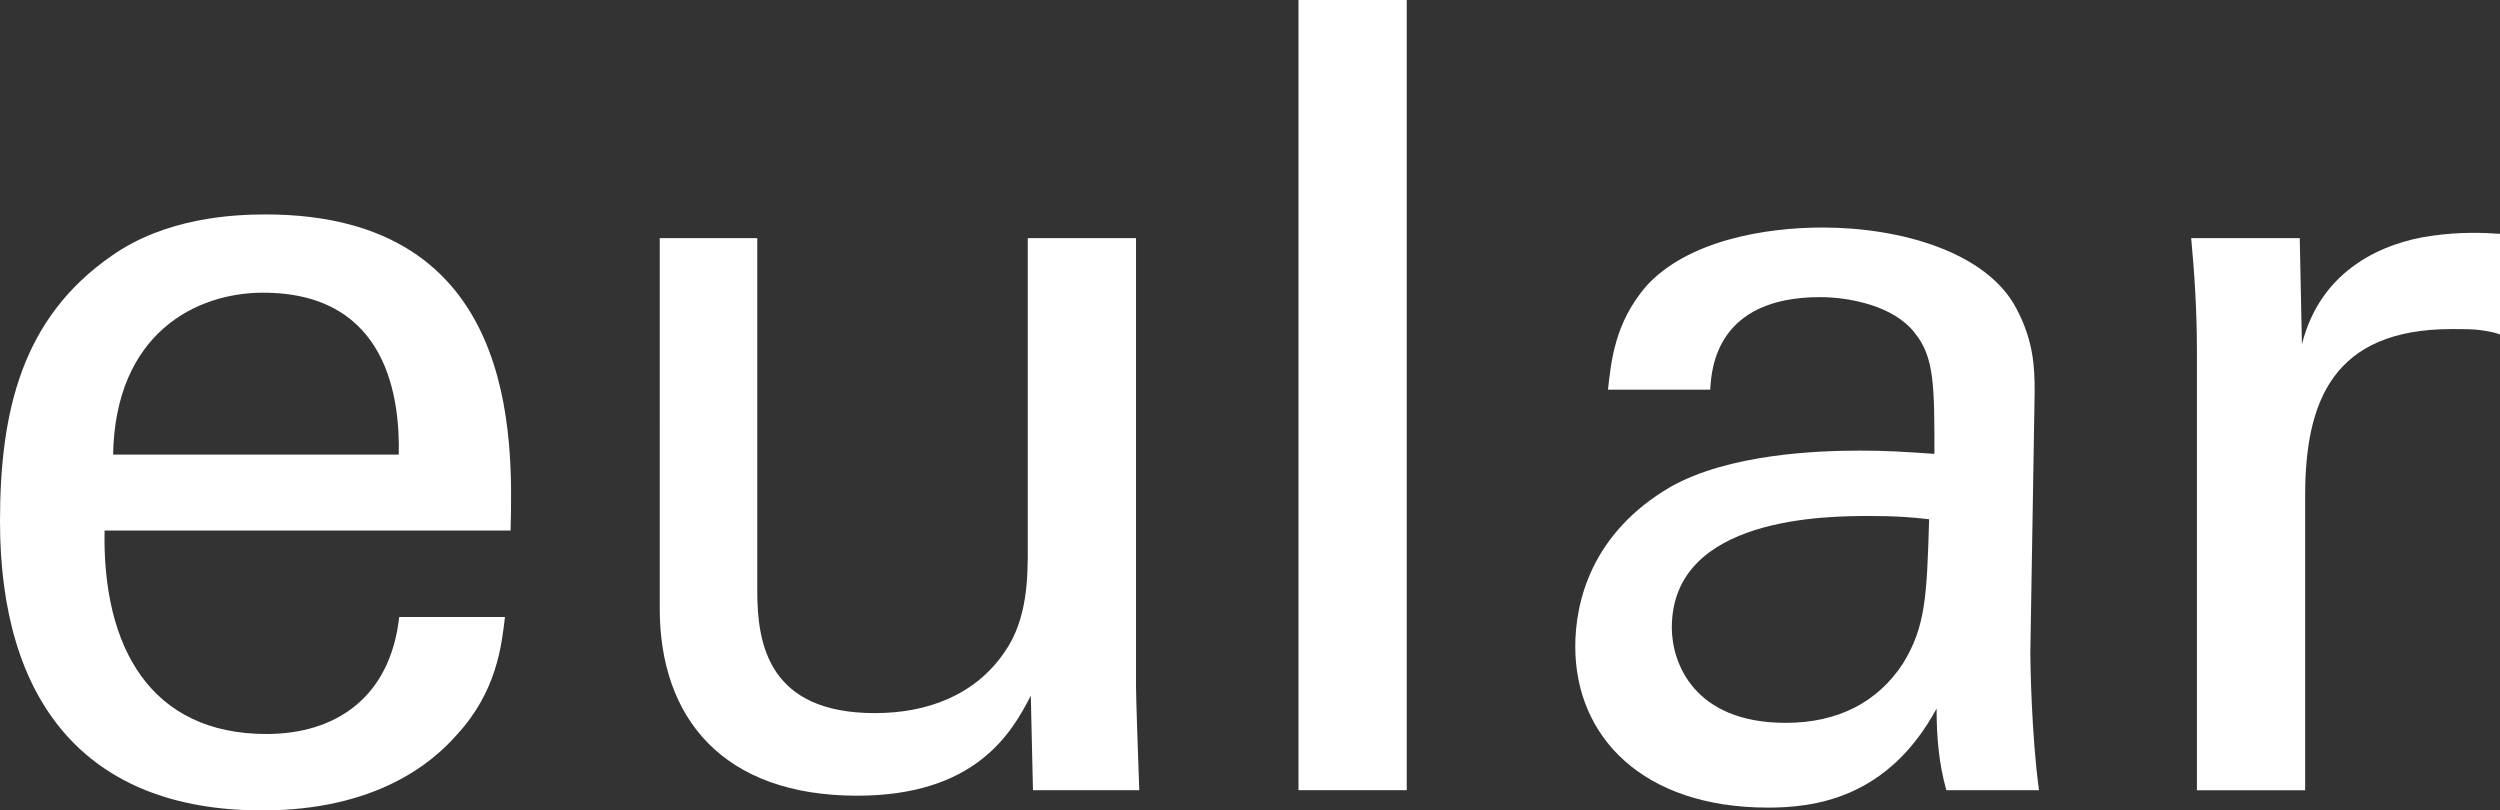 <?xml version="1.0" encoding="UTF-8"?><svg id="Ebene_2" xmlns="http://www.w3.org/2000/svg" viewBox="0 0 230.96 74.87"><rect x="0" y="0" width="230.96" height="74.87" fill="#333333" stroke="none"/><g id="Ebene_1-2"><g id="eular_solo"><path d="m9.66,49c-.21,10.81,4.26,18.81,14.96,18.81,6.34,0,11.43-3.32,12.26-10.81h9.77c-.31,2.6-.73,6.86-4.47,10.91-2.29,2.6-7.48,6.96-17.97,6.96C7.79,74.87,0,64.69,0,48.17c0-10.29,2.08-18.81,10.29-24.52,4.99-3.53,11.22-3.84,14.23-3.84,23.38,0,22.86,20.68,22.65,29.2H9.66Zm27.18-7c.1-4.85-.81-14.96-12.54-14.96-6.17,0-13.65,3.74-13.85,14.96h26.39Z" fill="#fff"/><path d="m69.96,22v32.66c0,4.95,1.12,11.22,10.87,11.22,4.78,0,9.25-1.62,11.99-5.66,2.13-3.03,2.13-6.98,2.13-9.5v-28.72h10v41.45c0,1.02.2,6.71.3,9.55h-9.82l-.2-8.74c-1.8,3.56-5.21,9.25-16.04,9.25-12.43,0-18.24-7.21-18.24-17.27V22h9Z" fill="#fff"/><path d="m119.96,0h10v73h-10V0Z" fill="#fff"/><path d="m179.81,73c-.7-2.51-.9-4.93-.9-7.54-4.52,8.35-11.36,9.15-15.58,9.15-11.56,0-17.8-6.54-17.8-14.88,0-4.02,1.41-10.46,8.85-14.78,5.43-3.02,13.47-3.32,17.49-3.32,2.41,0,3.92.1,6.84.3,0-6.23,0-8.95-1.81-11.16-1.91-2.51-6.03-3.32-8.75-3.32-9.55,0-10.05,6.54-10.15,8.55h-9.45c.3-2.61.6-6.13,3.52-9.55,3.82-4.22,10.96-5.43,16.29-5.43,7.34,0,15.18,2.31,17.9,7.44,1.61,3.02,1.71,5.43,1.71,7.74l-.4,24.13c0,.8.1,7.54.8,12.67h-8.55Zm-7.06-25.33c-3.84,0-18.3,0-18.3,10.31,0,3.24,2.02,8.8,10.52,8.8,4.85,0,8.49-1.92,10.82-5.46,2.12-3.44,2.22-6.27,2.43-13.35-1.72-.2-3.13-.3-5.46-.3Z" fill="#fff"/><path d="m202.96,32.36c0-3.45-.21-7.01-.53-10.36h10.03l.2,9.81c1.78-7.08,7.71-9.4,11.87-10.01,2.77-.4,4.85-.3,6.43-.2v9.3c-.49-.2-1.09-.3-1.78-.4-.69-.1-1.58-.1-2.67-.1-10.98,0-13.55,6.67-13.55,15.37v27.24h-10v-40.64Z" fill="#fff"/></g></g></svg>
